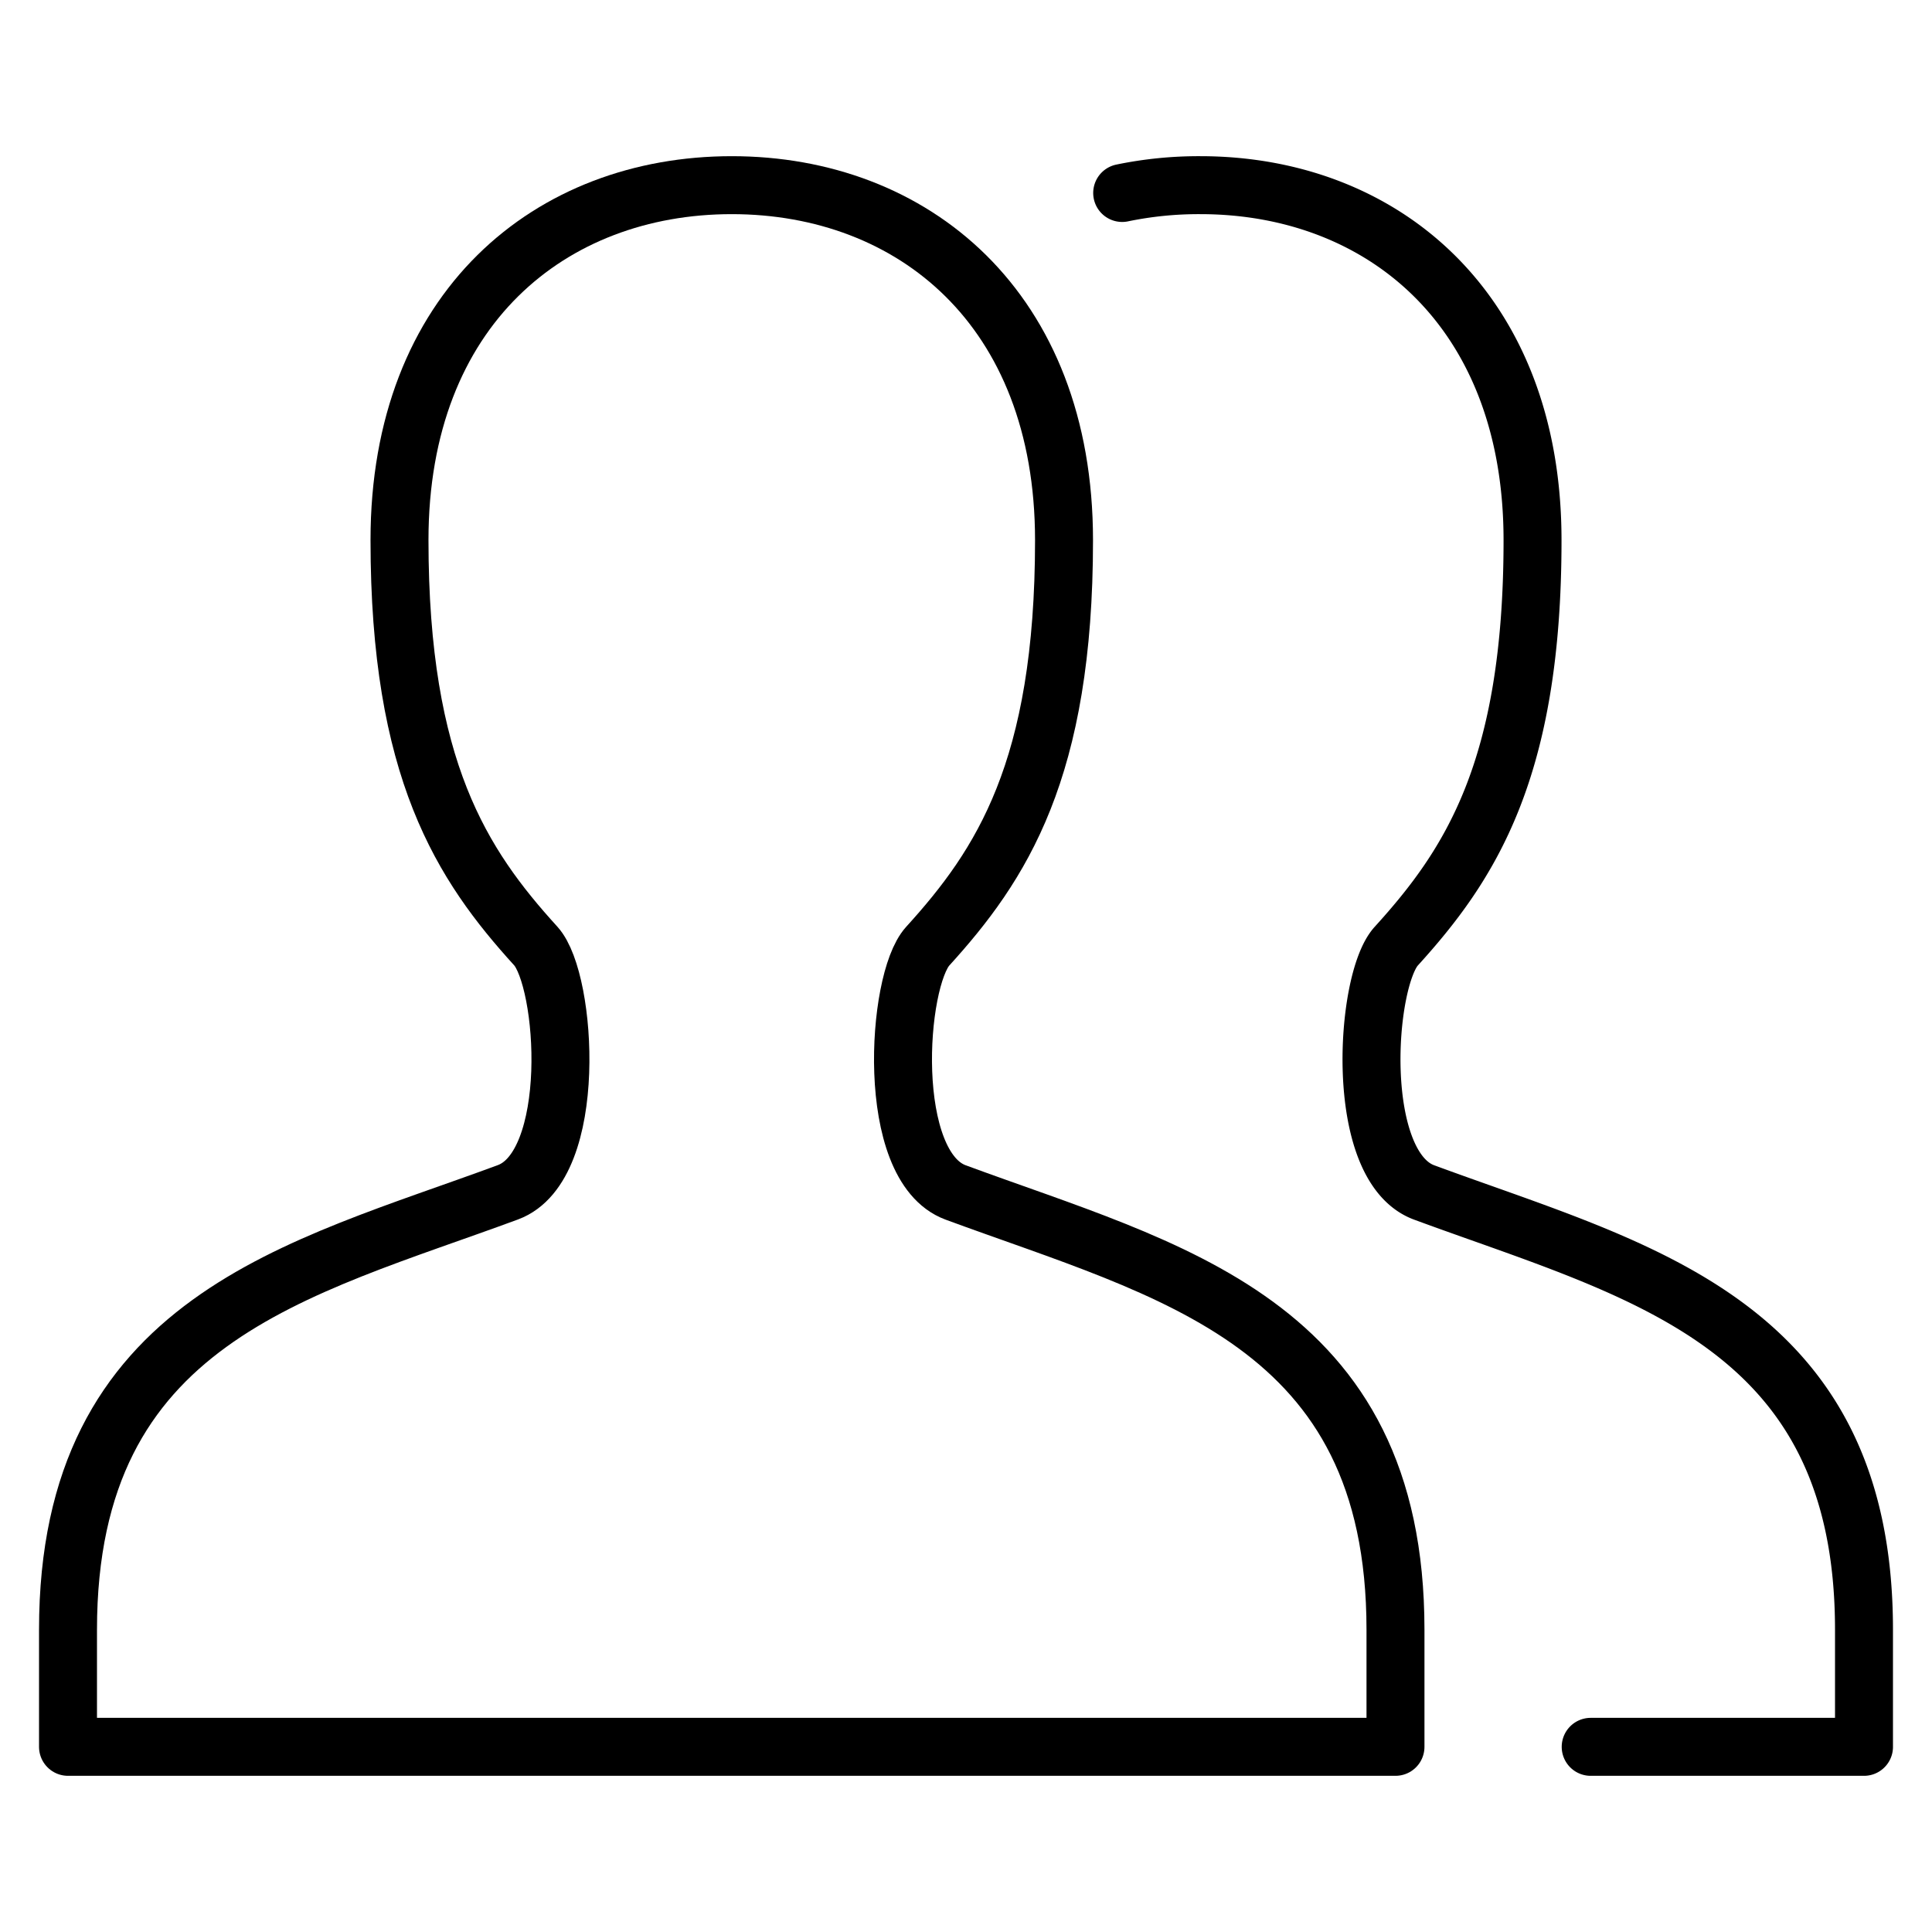 <svg viewBox="-0.75 -0.75 50 50" xmlns="http://www.w3.org/2000/svg" id="Multiple-Neutral-1--Streamline-Ultimate.svg" height="50" width="50"><desc>Multiple Neutral 1 Streamline Icon: https://streamlinehq.com</desc><path d="M35.365 44.458v-3.031c0 -7.988 -5.86 -9.278 -11.385 -11.317 -1.837 -0.681 -1.534 -5.476 -0.721 -6.372 1.908 -2.1 3.528 -4.561 3.528 -10.508C26.786 7.231 22.872 4.042 18.188 4.042S9.589 7.231 9.589 13.226c0 5.945 1.617 8.407 3.528 10.508 0.808 0.895 1.116 5.691 -0.721 6.372C6.97 32.113 1.01 33.378 1.01 41.427V44.458Z" fill="none" stroke="#000000" stroke-linecap="round" stroke-linejoin="round" stroke-width="1.5"></path><path d="M40.417 44.458h7.073v-3.031c0 -7.988 -5.86 -9.278 -11.385 -11.317 -1.837 -0.681 -1.534 -5.476 -0.721 -6.372 1.908 -2.1 3.528 -4.561 3.528 -10.508C38.911 7.231 34.997 4.042 30.313 4.042a9.765 9.765 0 0 0 -2.021 0.202" fill="none" stroke="#000000" stroke-linecap="round" stroke-linejoin="round" stroke-width="1.5"></path></svg>